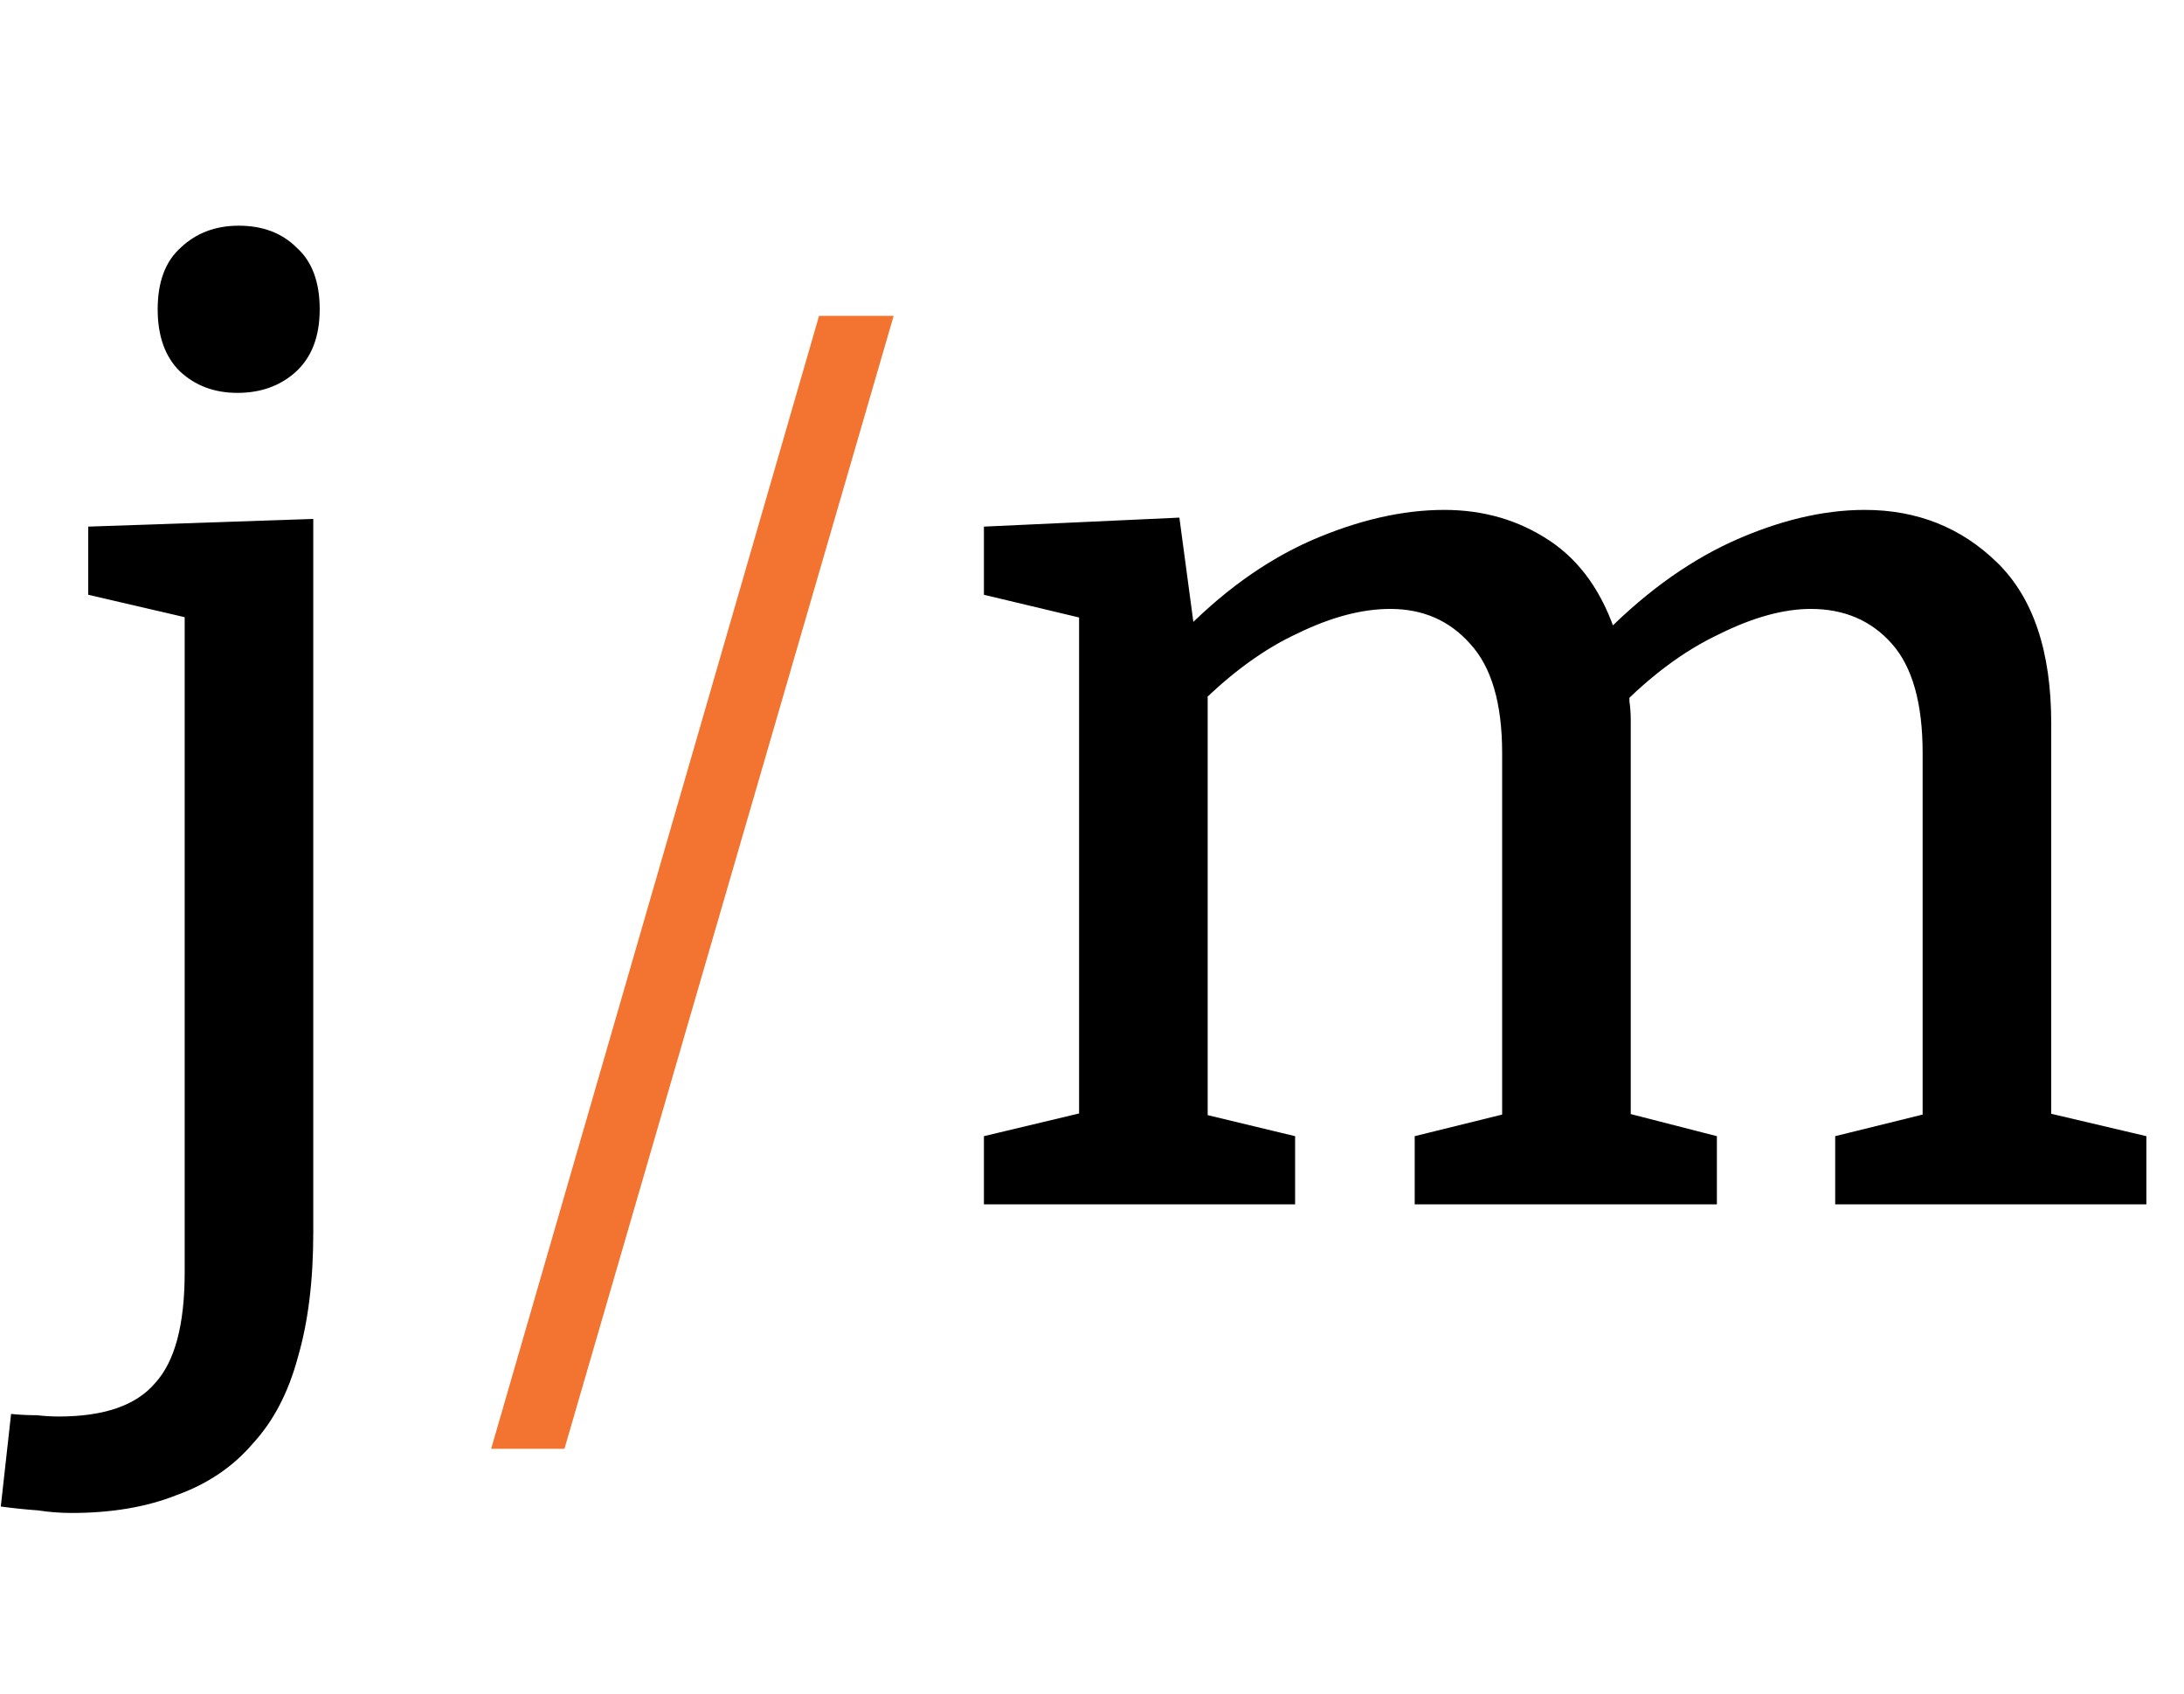 <svg width="107" height="83" viewBox="0 0 107 83" fill="none" xmlns="http://www.w3.org/2000/svg">
<path d="M3.504 74.12C2.958 74.12 2.412 74.078 1.866 73.994C1.278 73.952 0.669 73.889 0.039 73.805L0.543 69.269C0.963 69.311 1.383 69.332 1.803 69.332C2.181 69.374 2.538 69.395 2.874 69.395C5.1 69.395 6.675 68.849 7.599 67.757C8.565 66.707 9.048 64.901 9.048 62.339V29.516L9.741 30.398L4.323 29.138V25.799L15.348 25.421V60.386C15.348 62.738 15.096 64.775 14.592 66.497C14.13 68.219 13.395 69.626 12.387 70.718C11.421 71.852 10.182 72.692 8.67 73.238C7.2 73.826 5.478 74.12 3.504 74.12ZM11.631 19.247C10.497 19.247 9.552 18.89 8.796 18.176C8.082 17.462 7.725 16.454 7.725 15.152C7.725 13.808 8.103 12.8 8.859 12.128C9.615 11.414 10.56 11.057 11.694 11.057C12.87 11.057 13.815 11.414 14.529 12.128C15.285 12.8 15.663 13.808 15.663 15.152C15.663 16.496 15.264 17.525 14.466 18.239C13.71 18.911 12.765 19.247 11.631 19.247Z" fill="black"/>
<path d="M79.201 31.154L78.319 31.343C80.377 29.201 82.54 27.605 84.808 26.555C87.118 25.505 89.302 24.98 91.36 24.98C93.922 24.98 96.085 25.841 97.849 27.563C99.613 29.285 100.495 31.91 100.495 35.438V55.409L99.802 54.401L105.157 55.661V59H89.911V55.661L95.014 54.401L94.195 55.472V36.887C94.195 34.451 93.691 32.666 92.683 31.532C91.675 30.398 90.352 29.831 88.714 29.831C87.37 29.831 85.858 30.251 84.178 31.091C82.498 31.889 80.86 33.107 79.264 34.745L79.768 33.296C79.81 33.674 79.831 34.031 79.831 34.367C79.873 34.661 79.894 34.955 79.894 35.249V55.409L79.201 54.401L84.115 55.661V59H69.31V55.661L74.413 54.401L73.594 55.472V36.887C73.594 34.451 73.069 32.666 72.019 31.532C71.011 30.398 69.709 29.831 68.113 29.831C66.727 29.831 65.215 30.23 63.577 31.028C61.939 31.784 60.322 32.96 58.726 34.556L59.167 33.485V55.472L58.474 54.464L63.451 55.661V59H48.205V55.661L53.749 54.338L52.867 55.409V29.327L53.749 30.461L48.205 29.138V25.799L57.781 25.358L58.6 31.469L57.781 31.154C59.797 29.054 61.939 27.5 64.207 26.492C66.517 25.484 68.701 24.98 70.759 24.98C72.691 24.98 74.413 25.484 75.925 26.492C77.437 27.5 78.529 29.054 79.201 31.154Z" fill="black"/>
<path d="M43.782 15.474L27.654 70.977H24.063L40.128 15.474H43.782Z" fill="#F37330"/>
</svg>
